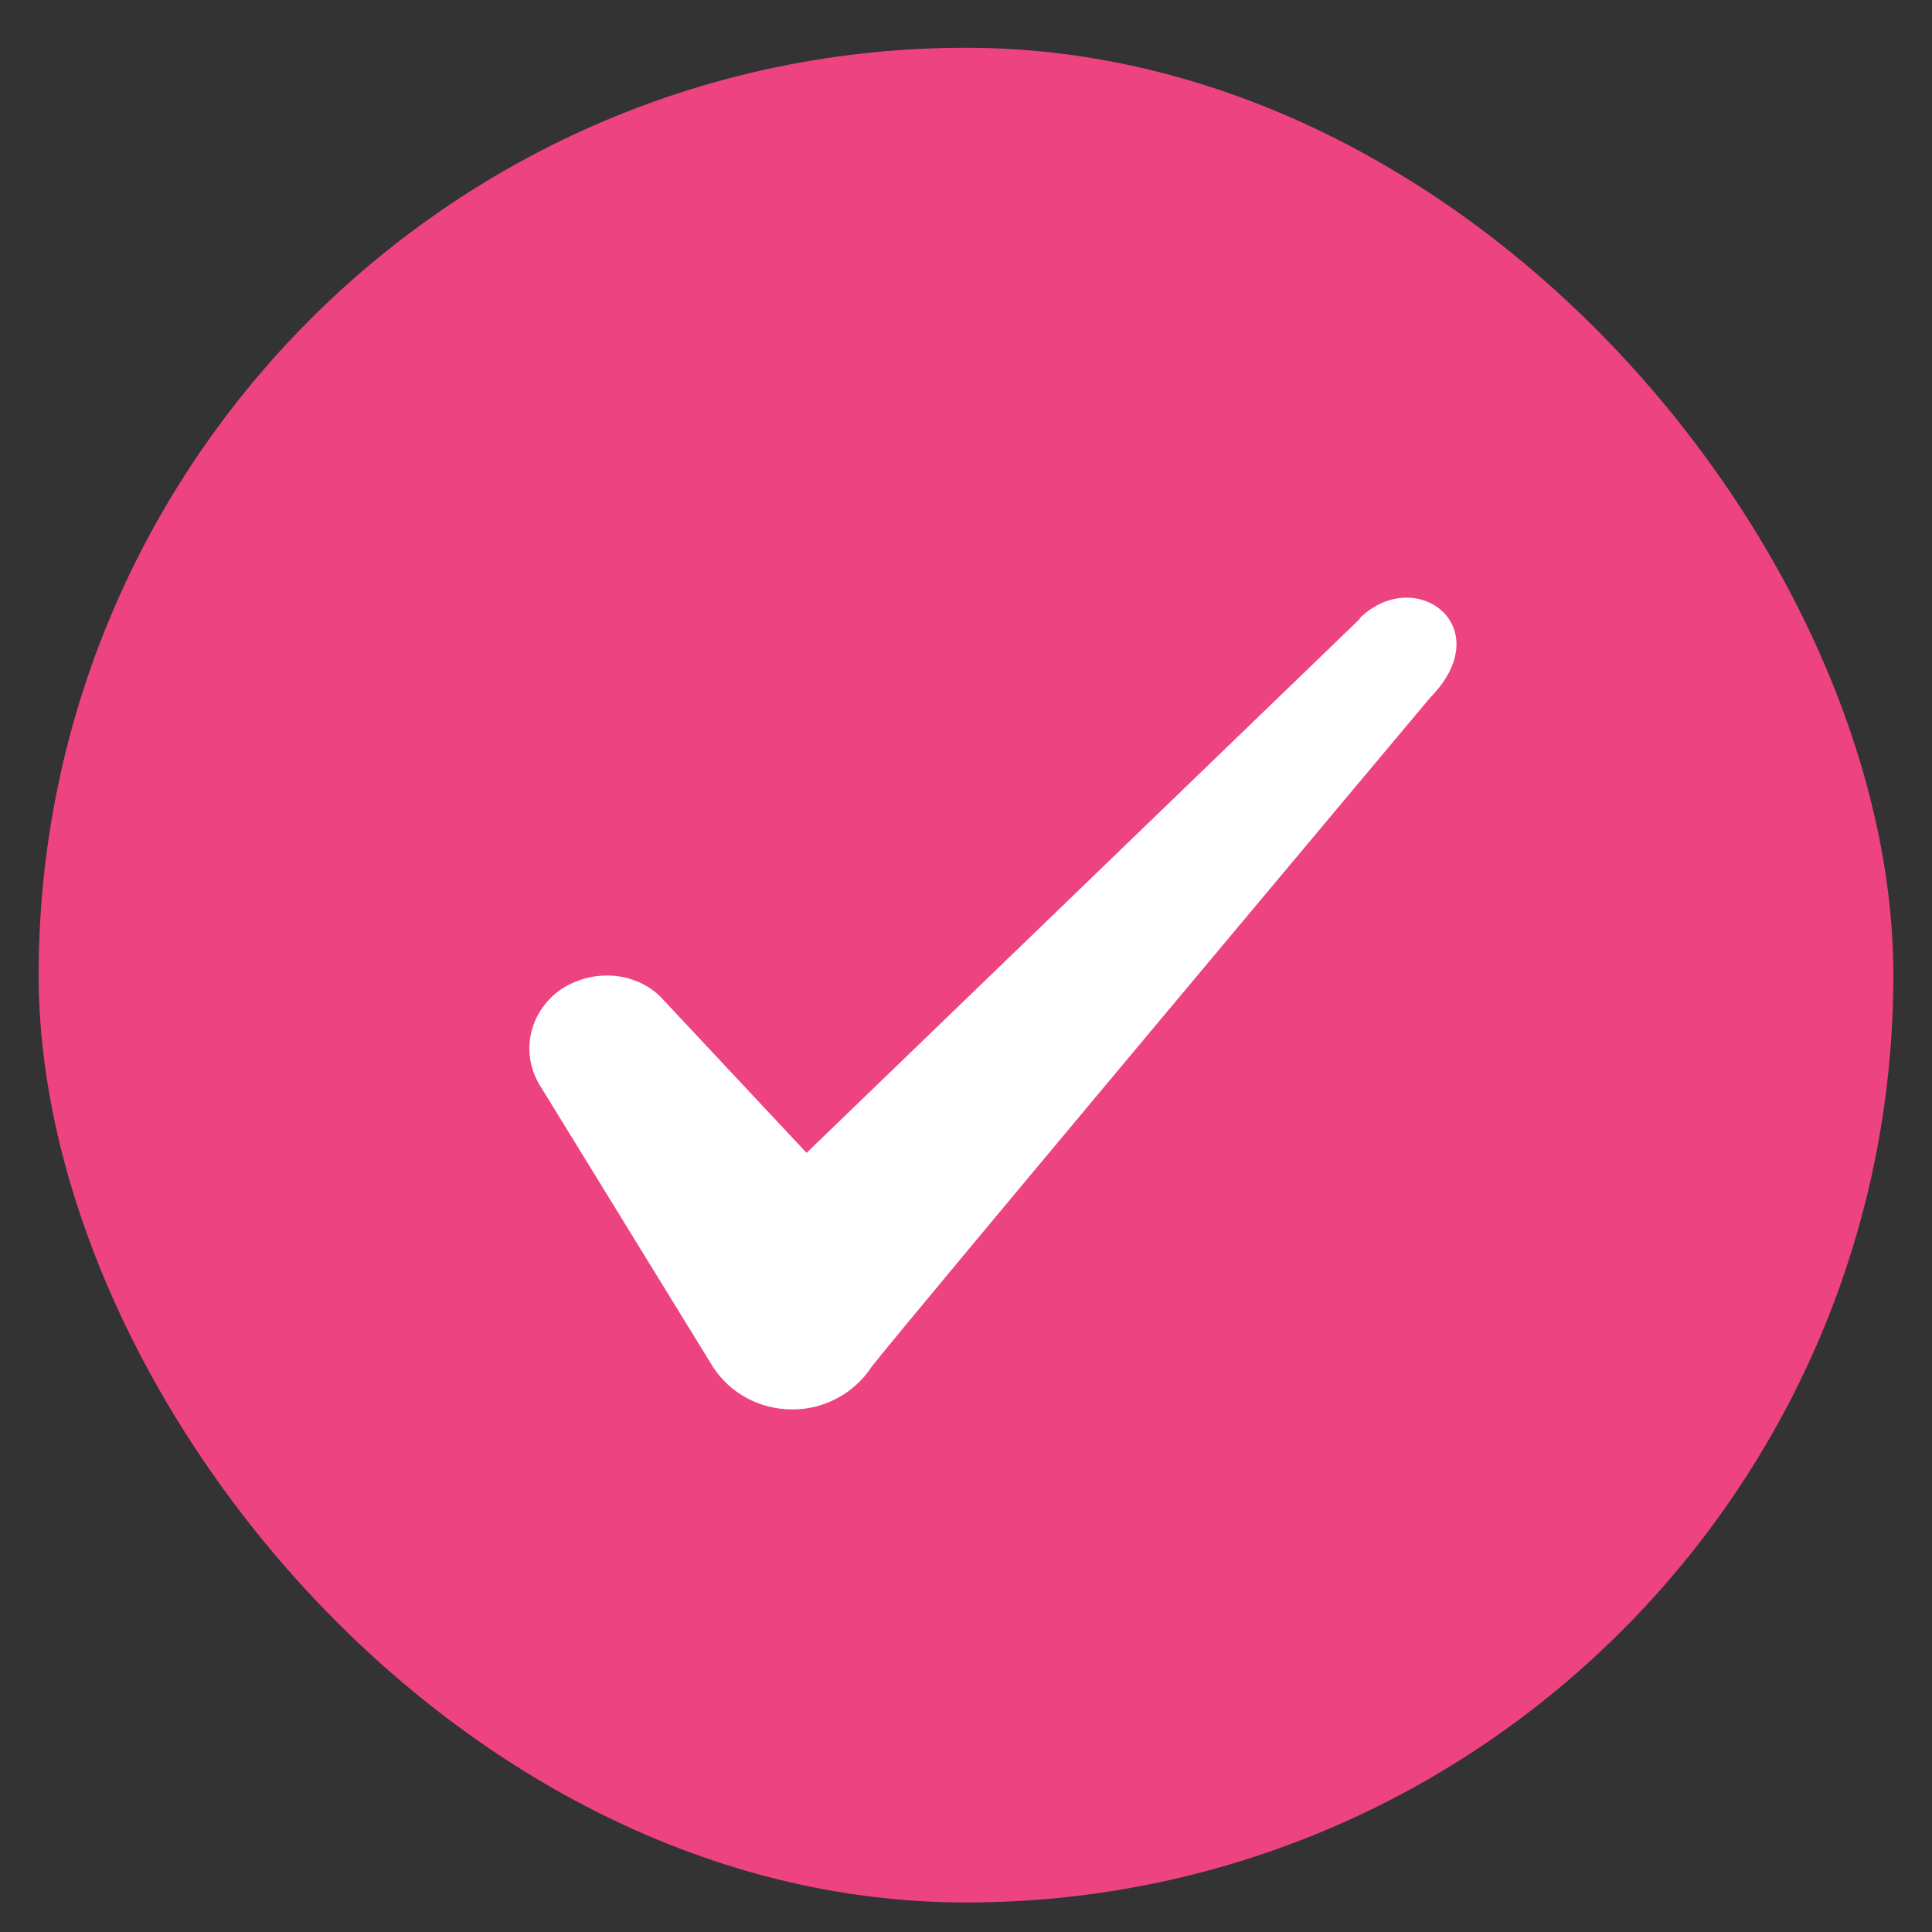<?xml version="1.0" encoding="UTF-8"?> <svg xmlns="http://www.w3.org/2000/svg" width="25" height="25" viewBox="0 0 25 25" fill="none"><rect x="0" y="0" width="25" height="25" fill="#333333" stroke="none"/><rect x="0.5" y="0.618" width="24" height="24" rx="12" fill="#EE4381"></rect><path fill-rule="evenodd" clip-rule="evenodd" d="M17.596 8.008L10.437 14.918L8.537 12.888C8.187 12.558 7.636 12.538 7.237 12.818C6.846 13.108 6.737 13.618 6.976 14.028L9.226 17.688C9.447 18.028 9.826 18.238 10.257 18.238C10.666 18.238 11.056 18.028 11.277 17.688C11.636 17.218 18.506 9.028 18.506 9.028C19.407 8.108 18.317 7.298 17.596 7.998V8.008Z" fill="white"></path></svg> 
